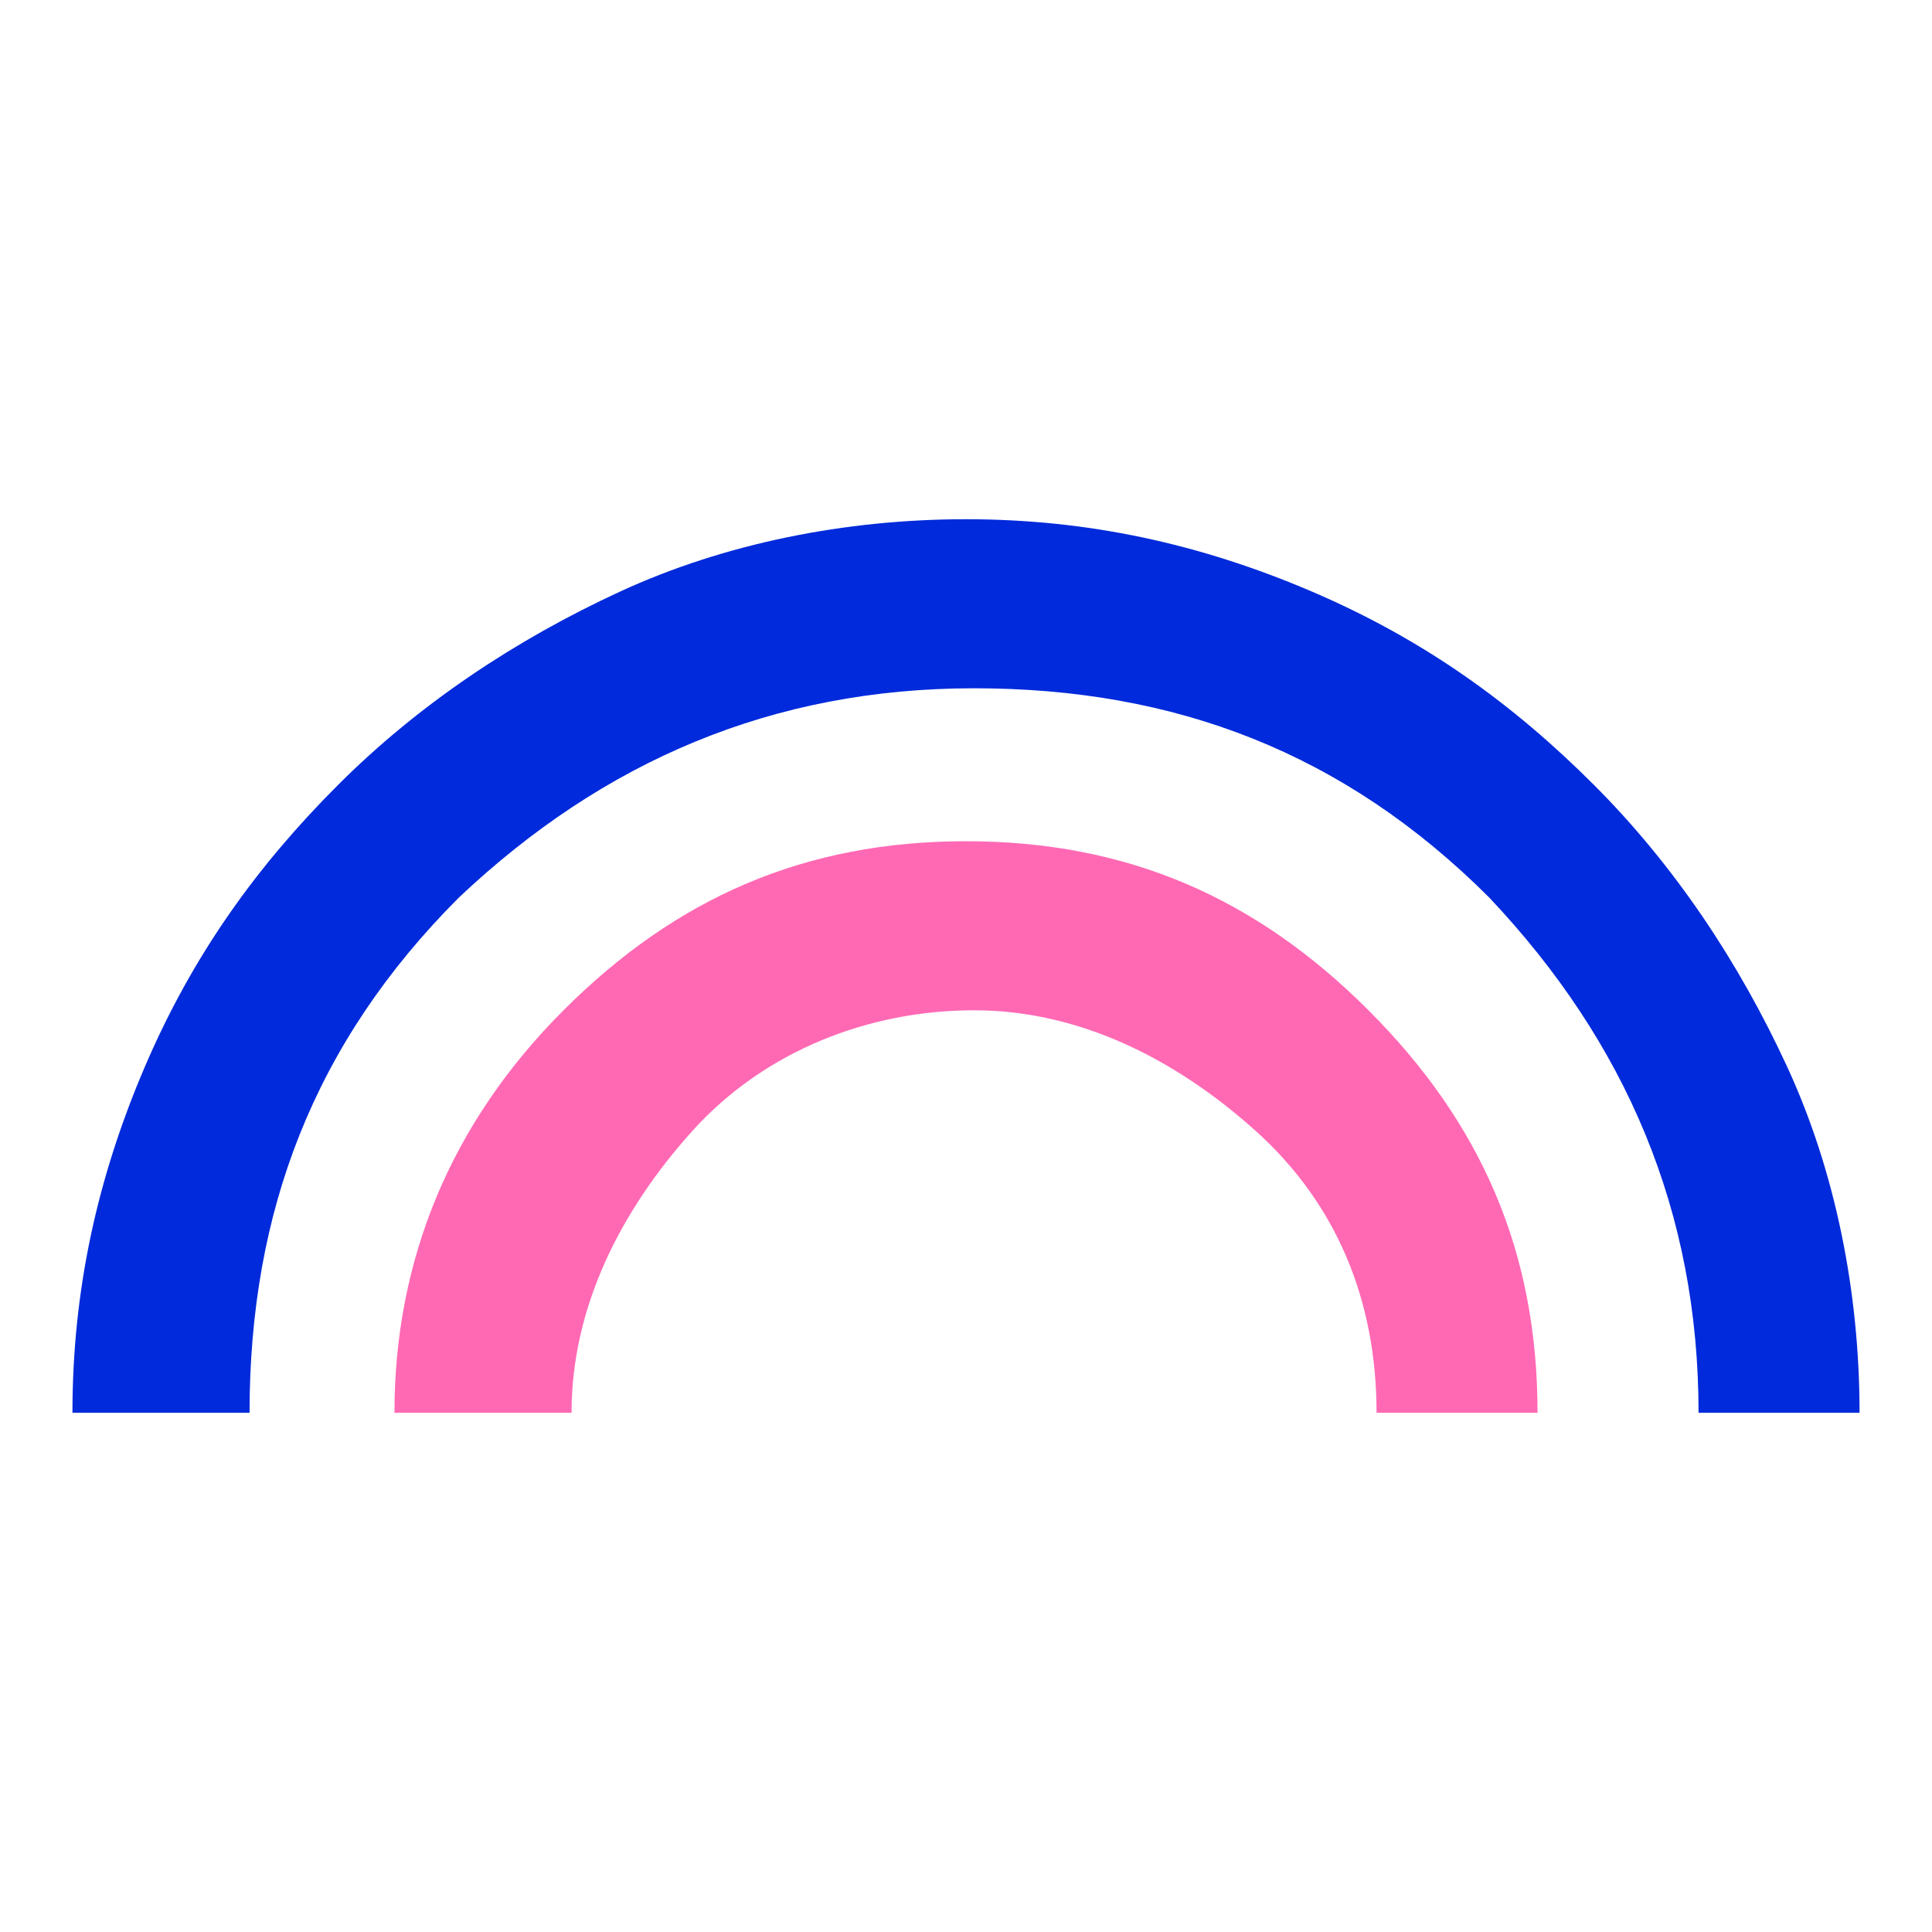 <svg xmlns="http://www.w3.org/2000/svg" width="48" height="48" fill="none" xmlns:v="https://vecta.io/nano"><path d="M1.8 35.1c0-3 .6-5.8 1.8-8.6s2.8-5 4.8-7 4.4-3.6 7-4.8 5.6-1.8 8.6-1.8 5.8.6 8.6 1.8 5 2.8 7 4.8 3.6 4.4 4.8 7 1.8 5.6 1.8 8.6h-4c0-5-1.8-9.2-5.2-12.8-3.6-3.6-7.8-5.2-12.8-5.2s-9.2 1.8-12.8 5.2c-3.6 3.6-5.2 7.8-5.2 12.8H1.8z" fill="#002adb"/><path d="M9.8 35.1c0-3.8 1.4-7.2 4.2-10s6-4.2 10-4.2 7.2 1.4 10 4.2 4.2 6 4.2 10h-4c0-2.8-1-5.2-3-7s-4.4-3-7-3-5.2 1-7 3-3 4.4-3 7h-4-.4z" fill="#ff69b4"/></svg>